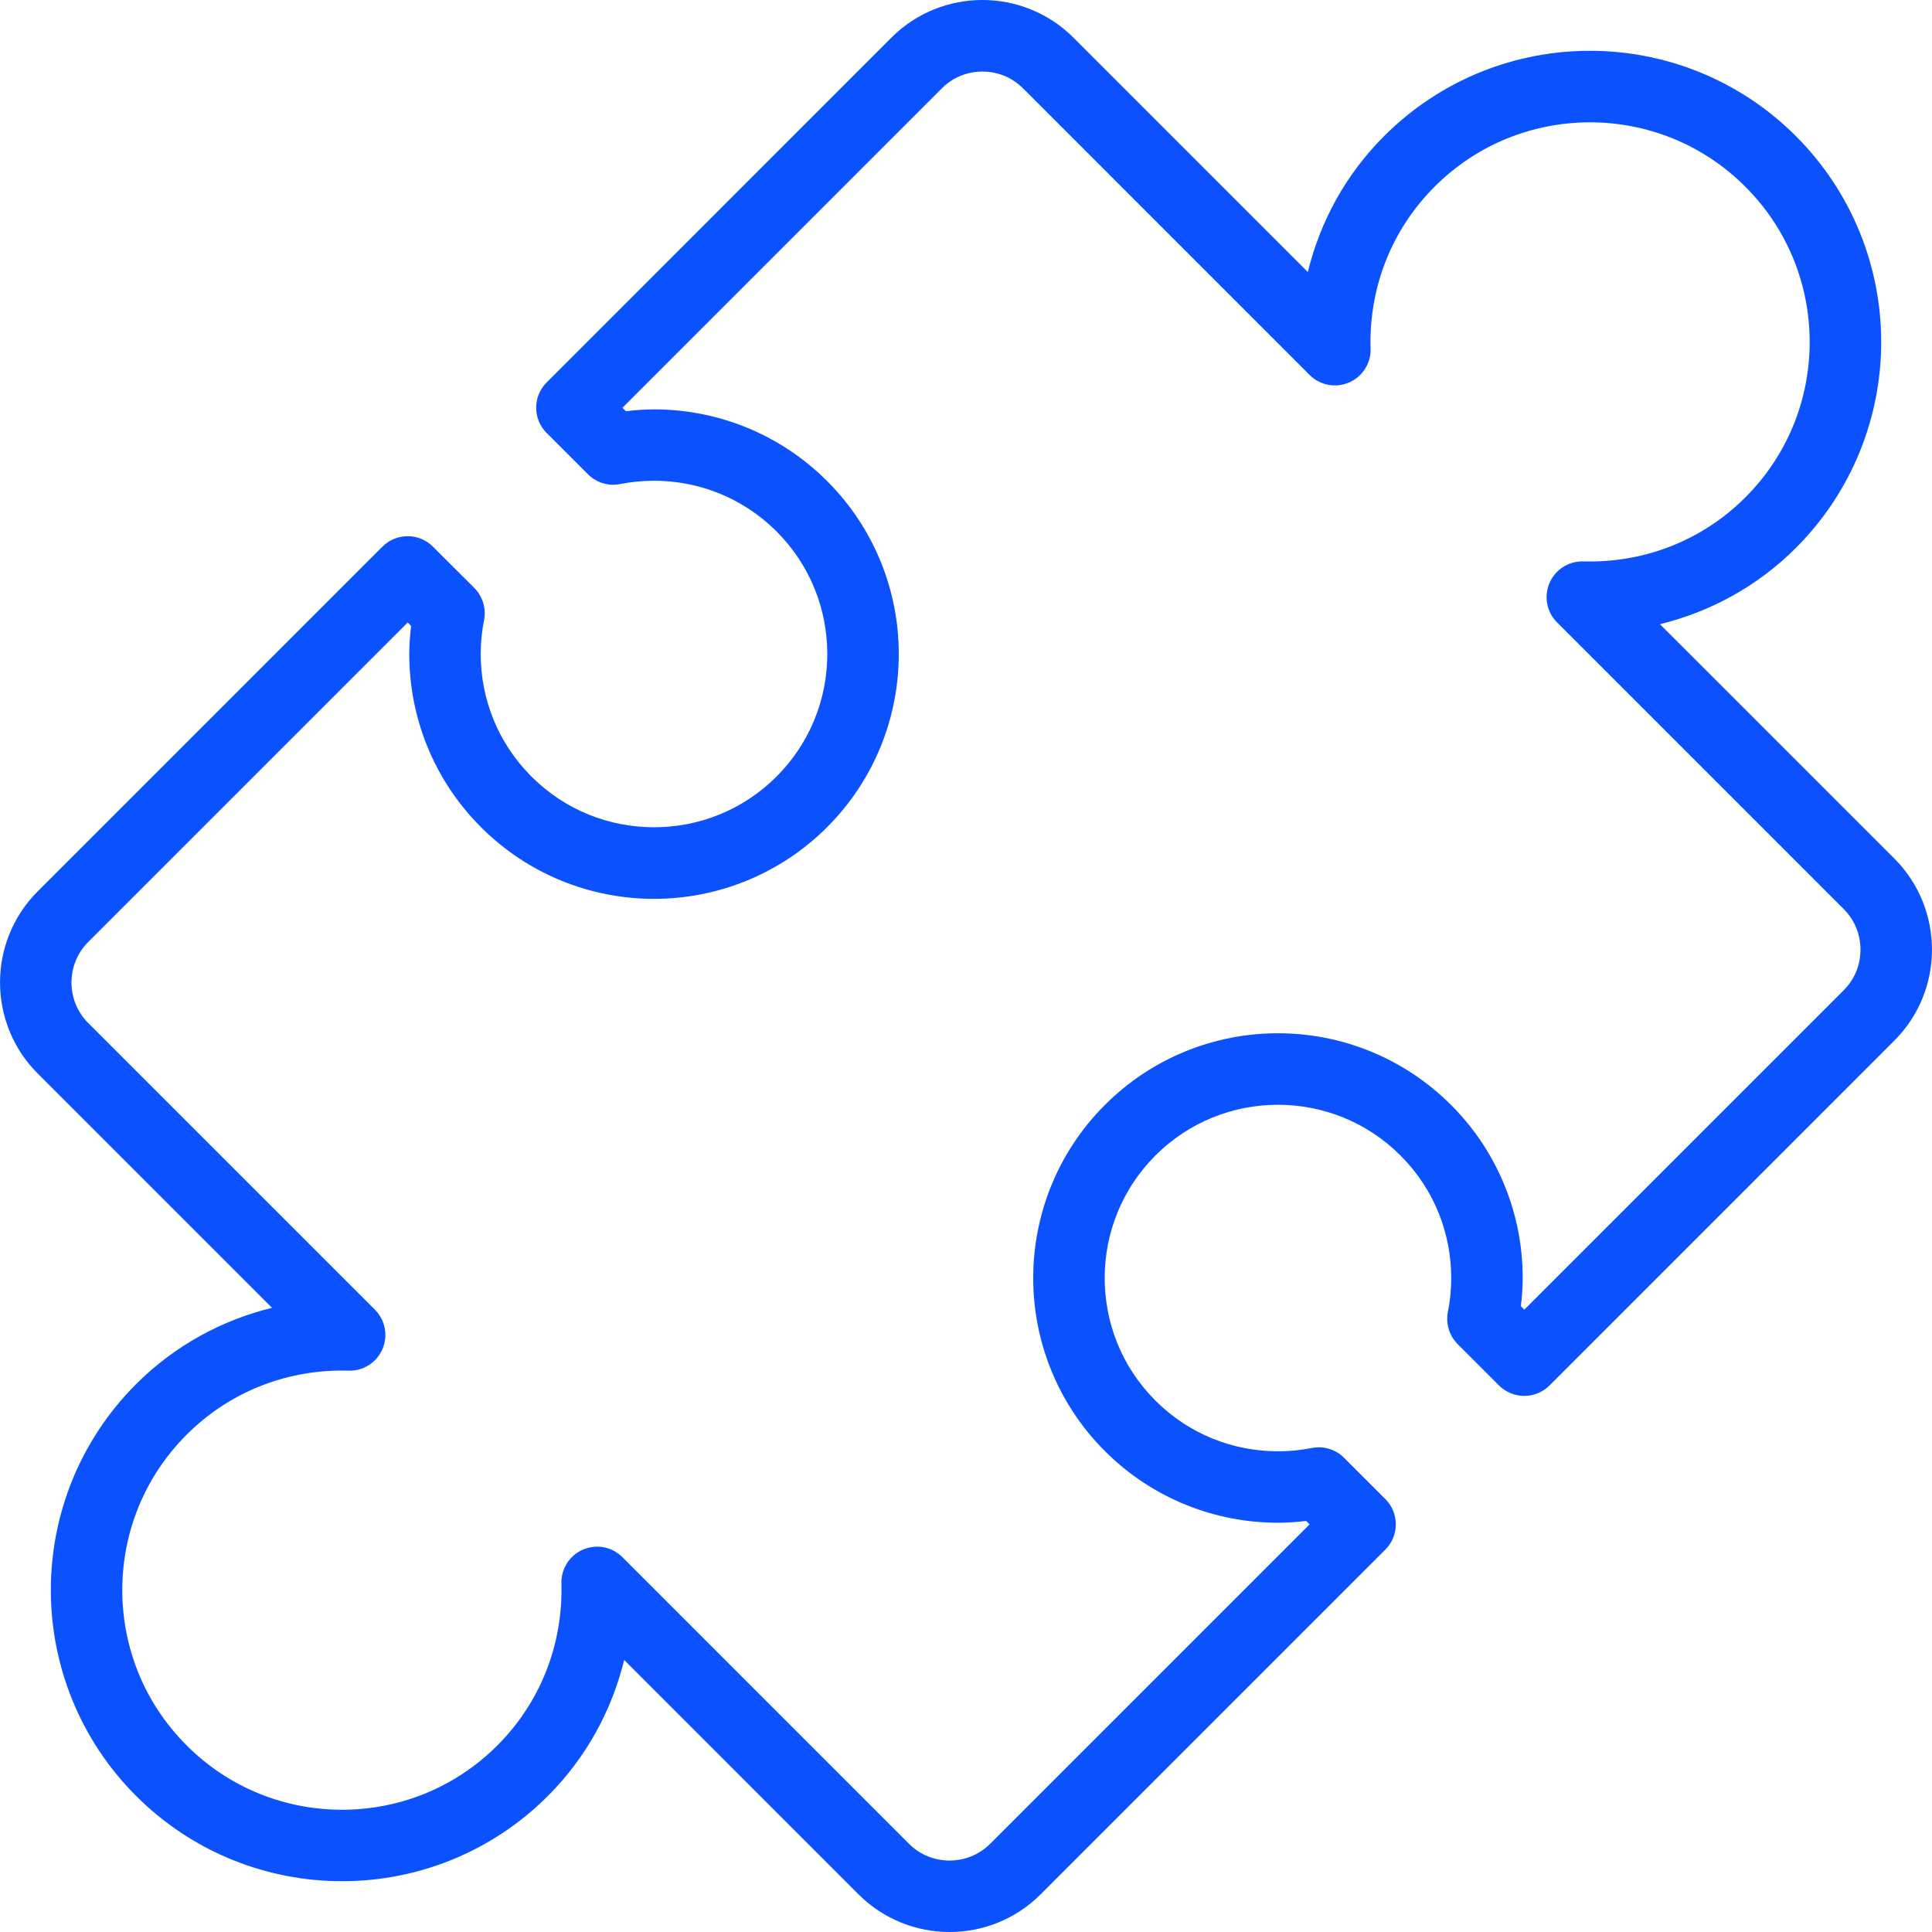<svg width="48" height="48" viewBox="0 0 48 48" fill="none" xmlns="http://www.w3.org/2000/svg">
<g clip-path="url(#clip0_14304_2416)">
<path d="M47.067 21.333L41.241 15.508C42.478 15.204 43.653 14.579 44.618 13.613C46.029 12.202 46.738 10.346 46.738 8.497C46.738 6.649 46.029 4.792 44.619 3.382C43.208 1.97 41.351 1.262 39.502 1.262C37.653 1.261 35.797 1.97 34.387 3.382C33.421 4.346 32.796 5.521 32.492 6.758L26.667 0.933C26.045 0.311 25.221 -0.001 24.408 1.0337e-06C23.594 -0.001 22.769 0.311 22.148 0.933L13.581 9.502C13.234 9.849 13.234 10.41 13.581 10.757L14.607 11.783C14.817 11.993 15.116 12.084 15.408 12.026C15.685 11.971 15.967 11.944 16.25 11.944C17.354 11.945 18.449 12.362 19.294 13.204C20.135 14.046 20.552 15.142 20.554 16.246C20.553 17.352 20.135 18.45 19.293 19.293C18.45 20.135 17.354 20.553 16.248 20.553C15.143 20.552 14.046 20.135 13.204 19.293C12.361 18.449 11.944 17.354 11.943 16.249C11.943 15.966 11.971 15.685 12.026 15.409C12.084 15.118 11.992 14.817 11.784 14.607L10.756 13.581C10.41 13.235 9.848 13.235 9.501 13.581L0.933 22.149C0.312 22.771 -0 23.594 0.001 24.409C-0 25.222 0.312 26.047 0.934 26.668L6.758 32.492C5.522 32.797 4.347 33.422 3.381 34.388C1.971 35.798 1.262 37.655 1.263 39.503C1.262 41.351 1.97 43.209 3.382 44.62C4.793 46.031 6.65 46.739 8.499 46.738C10.347 46.739 12.203 46.03 13.613 44.619C14.578 43.653 15.204 42.478 15.508 41.242L21.332 47.067C21.955 47.689 22.778 48.001 23.592 48C24.406 48.001 25.23 47.689 25.851 47.067L34.419 38.499C34.765 38.153 34.765 37.591 34.419 37.244L33.392 36.218C33.183 36.008 32.884 35.917 32.592 35.975C32.314 36.03 32.032 36.057 31.749 36.057C30.645 36.056 29.549 35.64 28.706 34.797C27.863 33.954 27.446 32.858 27.446 31.753C27.446 30.648 27.864 29.551 28.706 28.708C29.549 27.866 30.645 27.449 31.751 27.448C32.856 27.449 33.952 27.867 34.796 28.709C35.638 29.552 36.055 30.648 36.055 31.752C36.056 32.034 36.028 32.316 35.972 32.596C35.916 32.887 36.006 33.184 36.216 33.395L37.242 34.421C37.407 34.586 37.636 34.681 37.87 34.681C38.104 34.681 38.332 34.586 38.498 34.421L47.066 25.852C47.689 25.23 48 24.407 47.999 23.593C48 22.778 47.688 21.955 47.067 21.333ZM45.811 24.597L37.871 32.537L37.786 32.452C37.813 32.22 37.831 31.986 37.831 31.751C37.832 30.198 37.236 28.637 36.051 27.452C34.865 26.267 33.304 25.67 31.751 25.671C30.198 25.67 28.636 26.266 27.451 27.452C26.265 28.637 25.669 30.199 25.67 31.752C25.669 33.305 26.265 34.867 27.451 36.052C28.636 37.237 30.197 37.833 31.75 37.832C31.984 37.832 32.218 37.815 32.451 37.788L32.536 37.872L24.596 45.812C24.32 46.087 23.961 46.223 23.592 46.225C23.223 46.223 22.864 46.087 22.587 45.812L15.463 38.687C15.207 38.431 14.824 38.356 14.49 38.497C14.157 38.637 13.943 38.965 13.948 39.327C13.949 39.395 13.95 39.456 13.95 39.506C13.949 40.907 13.423 42.297 12.357 43.364C11.289 44.432 9.898 44.962 8.499 44.963C7.097 44.962 5.705 44.433 4.637 43.364C3.568 42.296 3.039 40.904 3.038 39.504C3.039 38.104 3.57 36.712 4.636 35.645C5.704 34.577 7.093 34.052 8.495 34.051C8.55 34.051 8.605 34.052 8.66 34.054C9.024 34.065 9.357 33.853 9.502 33.519C9.646 33.184 9.572 32.797 9.315 32.539L2.19 25.415C1.914 25.138 1.778 24.779 1.776 24.411C1.778 24.041 1.914 23.682 2.189 23.406L10.129 15.466L10.213 15.55C10.187 15.784 10.168 16.018 10.168 16.252C10.168 17.805 10.764 19.366 11.95 20.551C13.134 21.736 14.696 22.333 16.249 22.332C17.802 22.333 19.364 21.736 20.549 20.551C21.735 19.365 22.331 17.802 22.33 16.248C22.331 14.696 21.734 13.136 20.55 11.952C19.363 10.766 17.802 10.17 16.25 10.171C16.016 10.171 15.782 10.189 15.549 10.216L15.464 10.131L23.404 2.191C23.68 1.915 24.039 1.779 24.409 1.778C24.777 1.779 25.136 1.915 25.413 2.191L32.537 9.316C32.795 9.574 33.188 9.648 33.521 9.501C33.855 9.355 34.067 9.016 34.052 8.652C34.05 8.604 34.049 8.552 34.049 8.496C34.05 7.095 34.576 5.706 35.642 4.638C36.71 3.571 38.102 3.04 39.502 3.039C40.902 3.04 42.294 3.57 43.362 4.638C44.43 5.707 44.96 7.098 44.961 8.498C44.96 9.898 44.43 11.29 43.362 12.358C42.294 13.424 40.905 13.949 39.504 13.95C39.448 13.95 39.393 13.95 39.339 13.948C38.975 13.937 38.642 14.149 38.497 14.484C38.353 14.818 38.427 15.206 38.684 15.463L45.809 22.588C46.085 22.864 46.222 23.223 46.223 23.592C46.223 23.962 46.087 24.321 45.811 24.597Z" fill="#0B52FE"/>
</g>
<defs>
<clipPath id="clip0_14304_2416">
<rect width="48" height="48" fill="white"/>
</clipPath>
</defs>
</svg>
